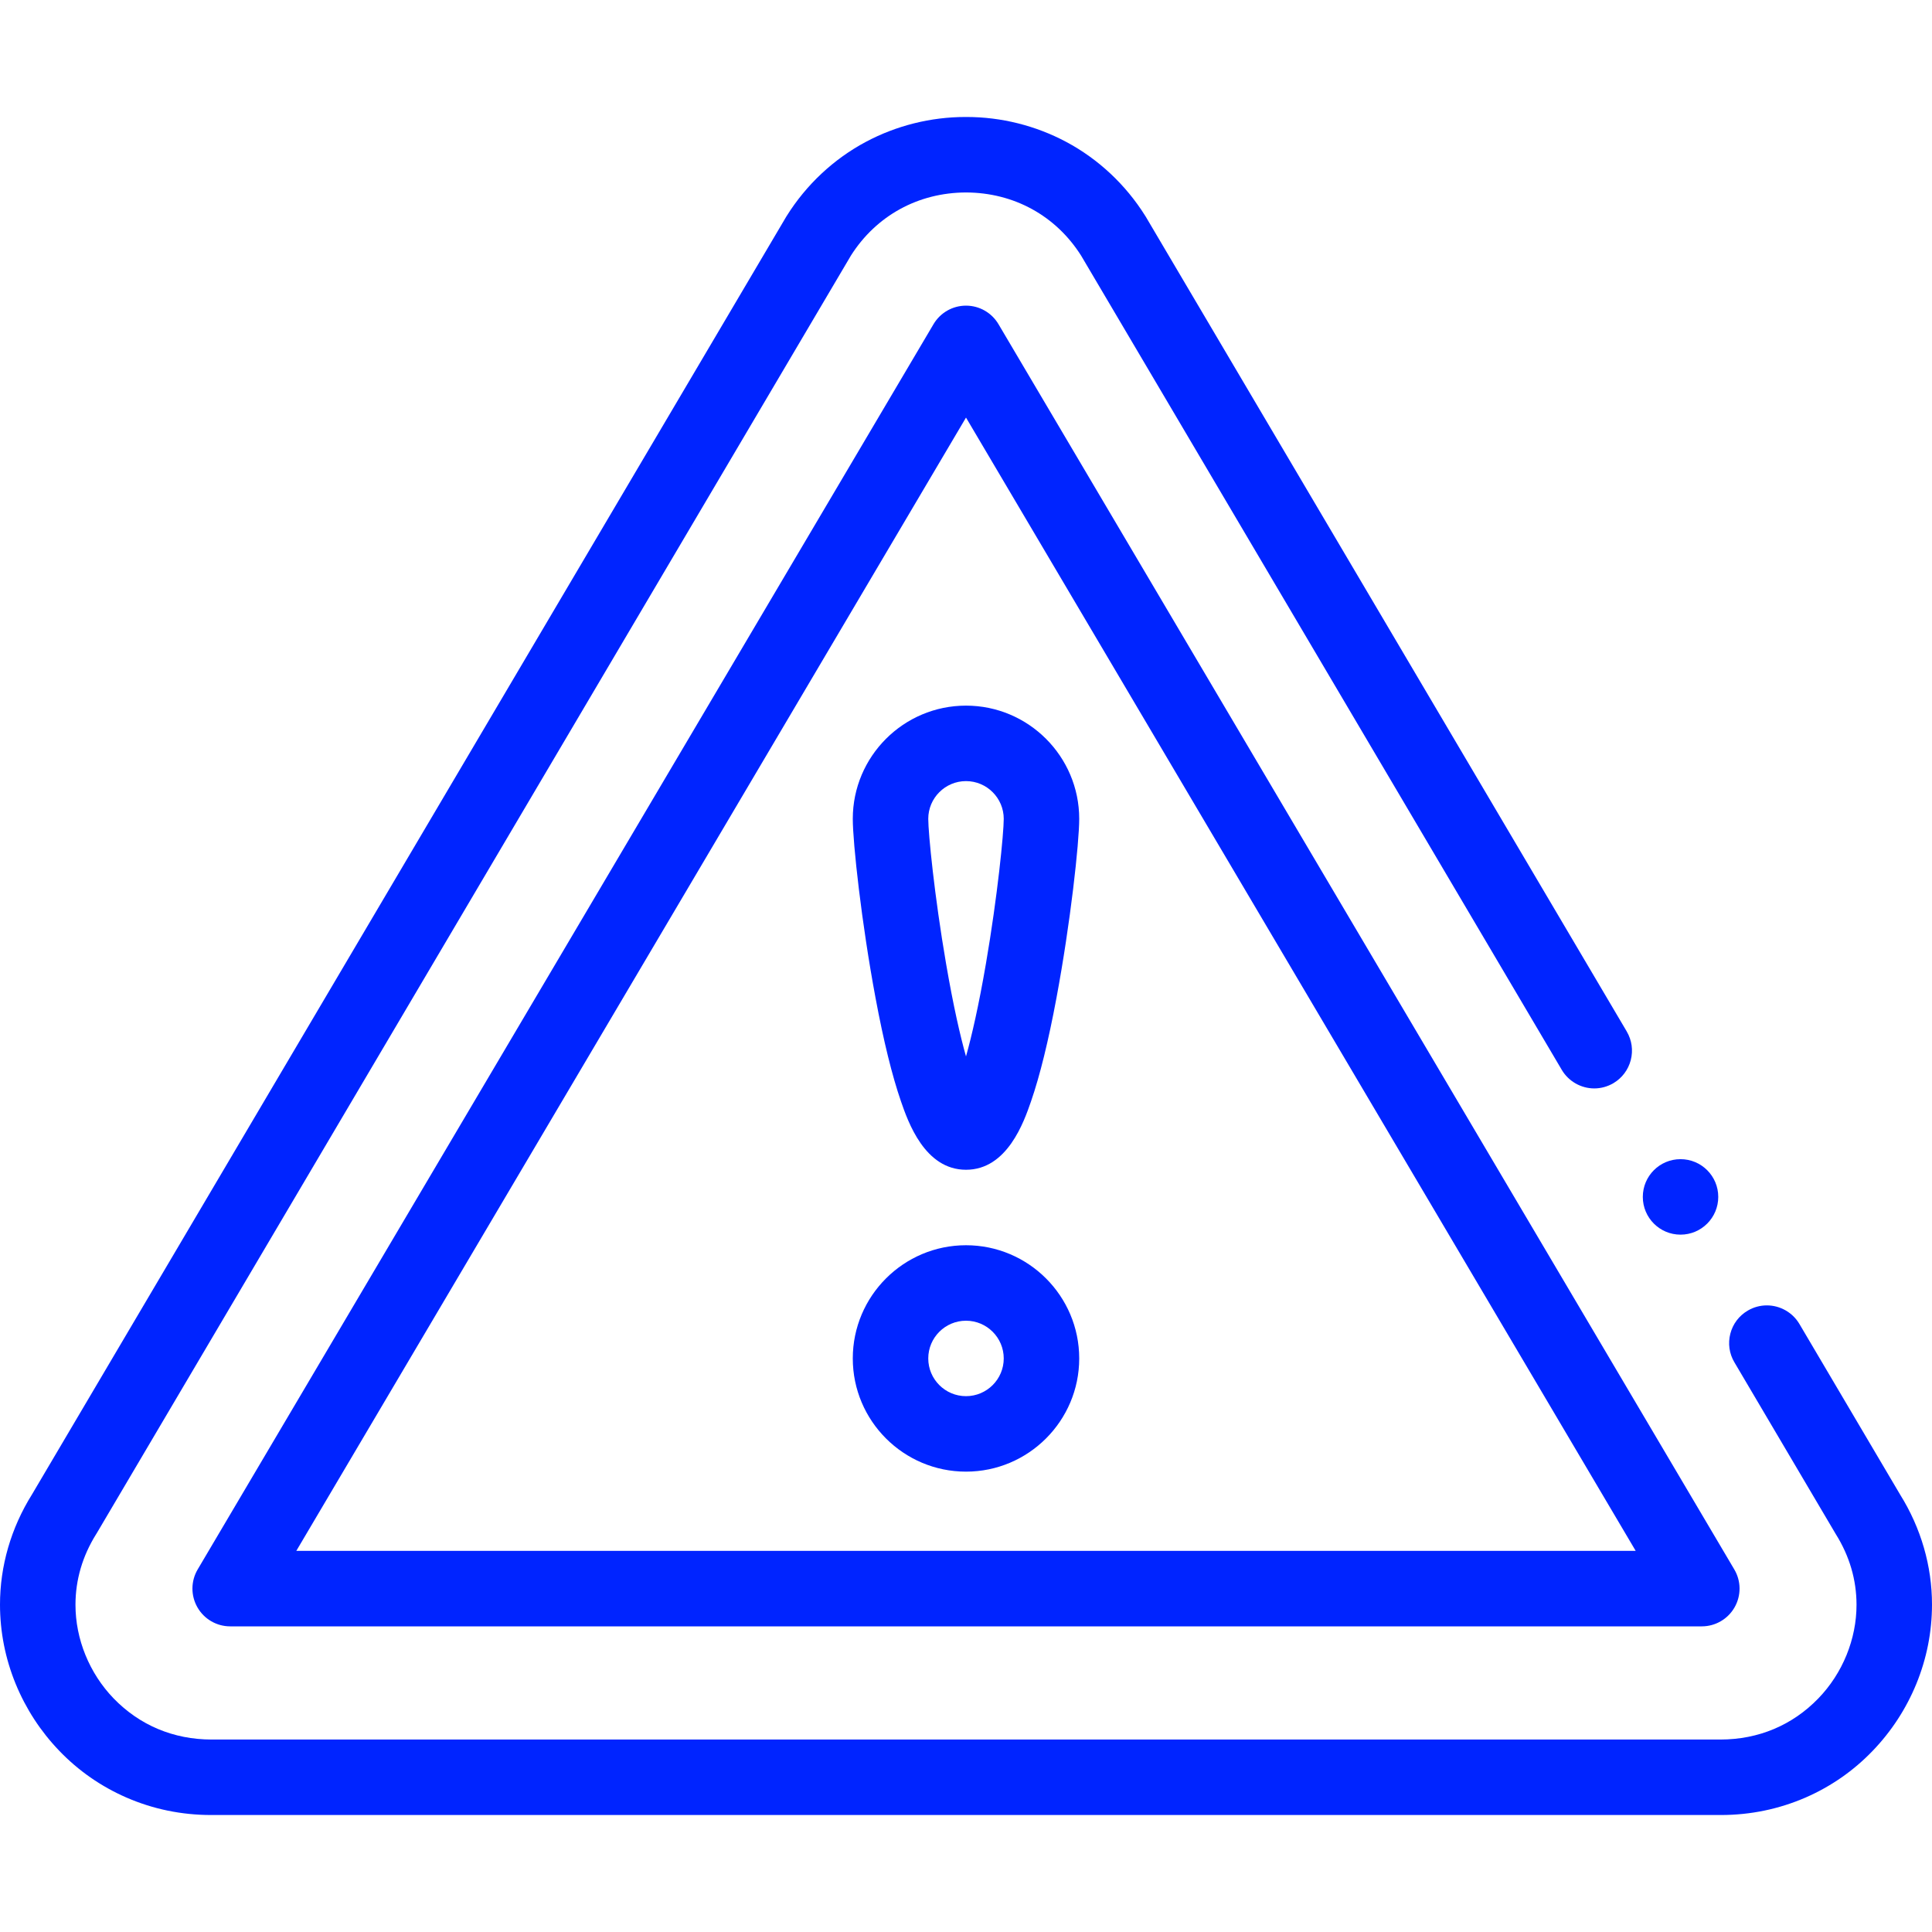 <svg width="60" height="60" viewBox="0 0 60 60" fill="none" xmlns="http://www.w3.org/2000/svg">
<g clip-path="url(#clip0_26_17363)">
<path d="M6.558 56.367C5.638 56.367 4.751 56.184 3.921 55.822C3.134 55.478 2.434 54.99 1.841 54.373C1.26 53.768 0.804 53.067 0.486 52.293C0.164 51.505 0.001 50.679 2.98966e-06 49.835C-0.001 48.636 0.342 47.453 0.994 46.41L24.417 6.73L24.434 6.703C25.042 5.733 25.891 4.938 26.891 4.405C27.839 3.9 28.908 3.633 29.982 3.633H30H30.018C31.092 3.633 32.161 3.9 33.109 4.405C34.109 4.938 34.958 5.733 35.566 6.703L35.583 6.73L50.52 32.033V32.034C50.679 32.304 50.723 32.619 50.645 32.922C50.566 33.225 50.375 33.479 50.106 33.639C49.925 33.745 49.72 33.802 49.512 33.802C49.098 33.802 48.711 33.58 48.502 33.225L33.577 7.942C32.791 6.698 31.487 5.982 30 5.977C28.516 5.982 27.215 6.696 26.428 7.934L3.004 47.616L2.987 47.643C2.562 48.323 2.345 49.06 2.344 49.835C2.343 50.903 2.775 51.965 3.53 52.747C4.336 53.579 5.387 54.021 6.568 54.023H53.432C54.613 54.021 55.663 53.579 56.469 52.747C57.225 51.965 57.657 50.903 57.656 49.835C57.655 49.062 57.438 48.323 57.012 47.643L56.996 47.616L53.863 42.307C53.703 42.038 53.659 41.722 53.737 41.419C53.815 41.116 54.007 40.861 54.277 40.703C54.457 40.596 54.662 40.54 54.871 40.54C55.284 40.54 55.671 40.76 55.881 41.115L59.009 46.414C59.659 47.455 60.001 48.638 60 49.835C59.999 50.679 59.836 51.505 59.514 52.293C59.196 53.067 58.74 53.768 58.158 54.373C57.566 54.99 56.866 55.478 56.079 55.822C55.249 56.183 54.362 56.367 53.442 56.367H6.558Z" fill="#0024FF"/>
<path d="M52.852 50.508H7.148C6.728 50.508 6.339 50.282 6.131 49.917C5.922 49.551 5.925 49.102 6.139 48.74L28.991 10.068C29.202 9.711 29.585 9.492 30 9.492C30.415 9.492 30.798 9.711 31.009 10.068L53.86 48.74C54.075 49.102 54.078 49.551 53.869 49.917C53.661 50.282 53.272 50.508 52.852 50.508ZM9.202 48.164H50.798L30 12.968L9.202 48.164Z" fill="#0024FF"/>
<path d="M30 45.703C28.061 45.703 26.484 44.126 26.484 42.188C26.484 40.249 28.061 38.672 30 38.672C31.939 38.672 33.516 40.249 33.516 42.188C33.516 44.126 31.939 45.703 30 45.703ZM30 41.016C29.354 41.016 28.828 41.541 28.828 42.188C28.828 42.834 29.354 43.359 30 43.359C30.646 43.359 31.172 42.834 31.172 42.188C31.172 41.541 30.646 41.016 30 41.016Z" fill="#0024FF"/>
<path d="M30 36.328C28.716 36.328 28.2 34.838 27.98 34.202C27.706 33.409 27.44 32.329 27.191 30.994C26.753 28.651 26.484 26.174 26.484 25.43C26.484 23.491 28.061 21.914 30 21.914C31.939 21.914 33.516 23.491 33.516 25.43C33.516 26.174 33.247 28.651 32.809 30.994C32.56 32.329 32.294 33.409 32.02 34.202C31.8 34.838 31.284 36.328 30 36.328ZM30 24.258C29.354 24.258 28.828 24.784 28.828 25.43C28.828 25.877 29.018 27.816 29.381 29.927C29.608 31.248 29.82 32.169 30 32.808C30.179 32.169 30.392 31.248 30.619 29.927C30.982 27.816 31.172 25.877 31.172 25.43C31.172 24.784 30.646 24.258 30 24.258Z" fill="#0024FF"/>
<path d="M52.19 38.343C52.838 38.343 53.362 37.818 53.362 37.171C53.362 36.523 52.838 35.999 52.19 35.999C51.543 35.999 51.019 36.523 51.019 37.171C51.019 37.818 51.543 38.343 52.19 38.343Z" fill="#0024FF"/>
</g>
<defs>
<clipPath id="clip0_26_17363">
<rect width="60" height="60" fill="white"/>
</clipPath>
</defs>
</svg>
